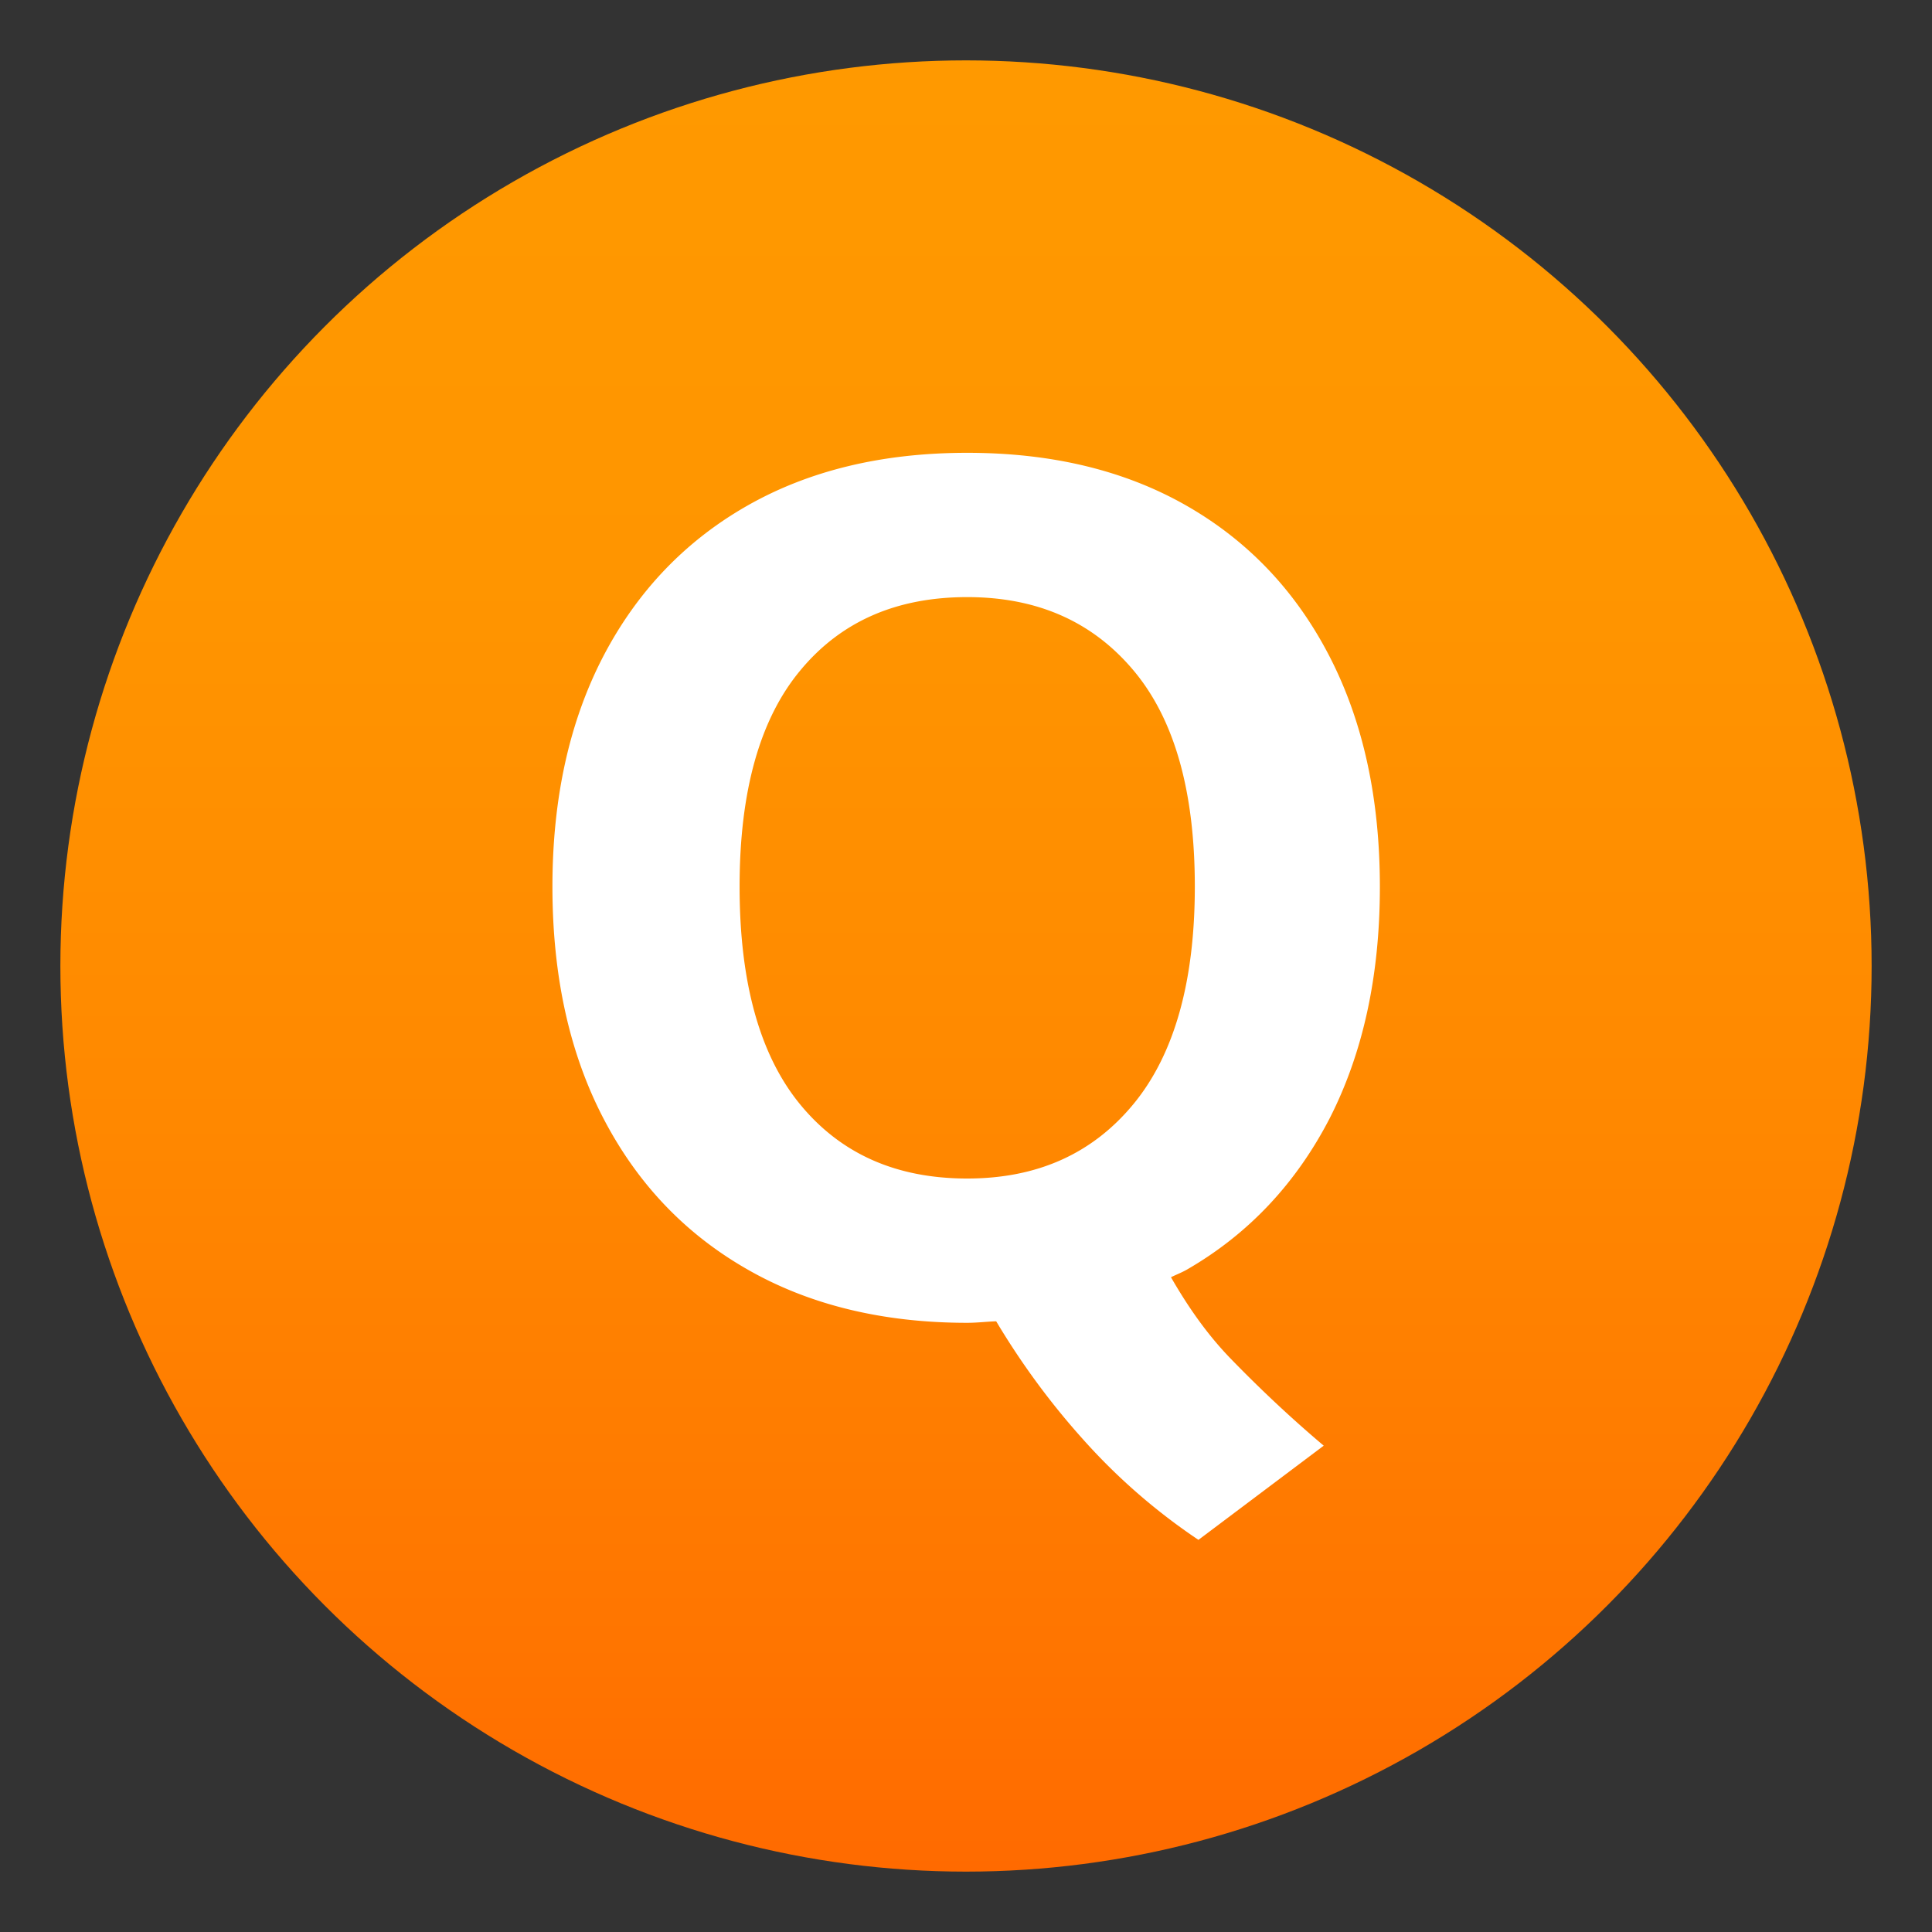 <svg xmlns="http://www.w3.org/2000/svg" xml:space="preserve" style="enable-background:new 0 0 64 64" viewBox="0 0 64 64"><rect x="0" y="0" width="64" height="64" fill="#333333" stroke="none"/><linearGradient id="a" x1="32" x2="32" y1="2" y2="62" gradientUnits="userSpaceOnUse"><stop offset="0" style="stop-color:#f90"/><stop offset=".287" style="stop-color:#ff9500"/><stop offset=".585" style="stop-color:#f80"/><stop offset=".887" style="stop-color:#ff7400"/><stop offset="1" style="stop-color:#ff6a00"/></linearGradient><circle cx="32" cy="32" r="30" style="fill:url(#a)"/><path d="M39.32 16.76C37.28 15.59 34.86 15 32.04 15c-2.82 0-5.25.59-7.3 1.76s-3.64 2.84-4.76 4.99c-1.12 2.16-1.68 4.7-1.68 7.62 0 2.95.56 5.5 1.68 7.66 1.12 2.16 2.7 3.83 4.76 5.01 2.05 1.18 4.49 1.78 7.3 1.78.33 0 .64-.04.96-.05.8 1.34 1.74 2.64 2.85 3.88a20.15 20.15 0 0 0 3.85 3.36l4.15-3.12c-1.03-.87-2.05-1.82-3.06-2.86-.79-.81-1.43-1.73-2-2.72.18-.09.37-.16.54-.26 2.04-1.18 3.61-2.86 4.72-5.01 1.1-2.16 1.66-4.71 1.66-7.66 0-2.92-.55-5.46-1.66-7.62s-2.69-3.83-4.73-5zm-1.77 19.81c-1.36 1.65-3.19 2.47-5.51 2.47-2.34 0-4.18-.81-5.53-2.45-1.34-1.63-2.01-4.04-2.01-7.22 0-3.16.67-5.55 2.01-7.16 1.34-1.62 3.18-2.43 5.53-2.43 2.32 0 4.15.81 5.51 2.43 1.36 1.62 2.03 4.01 2.03 7.16s-.68 5.56-2.03 7.2z" style="fill:#fff"/></svg>